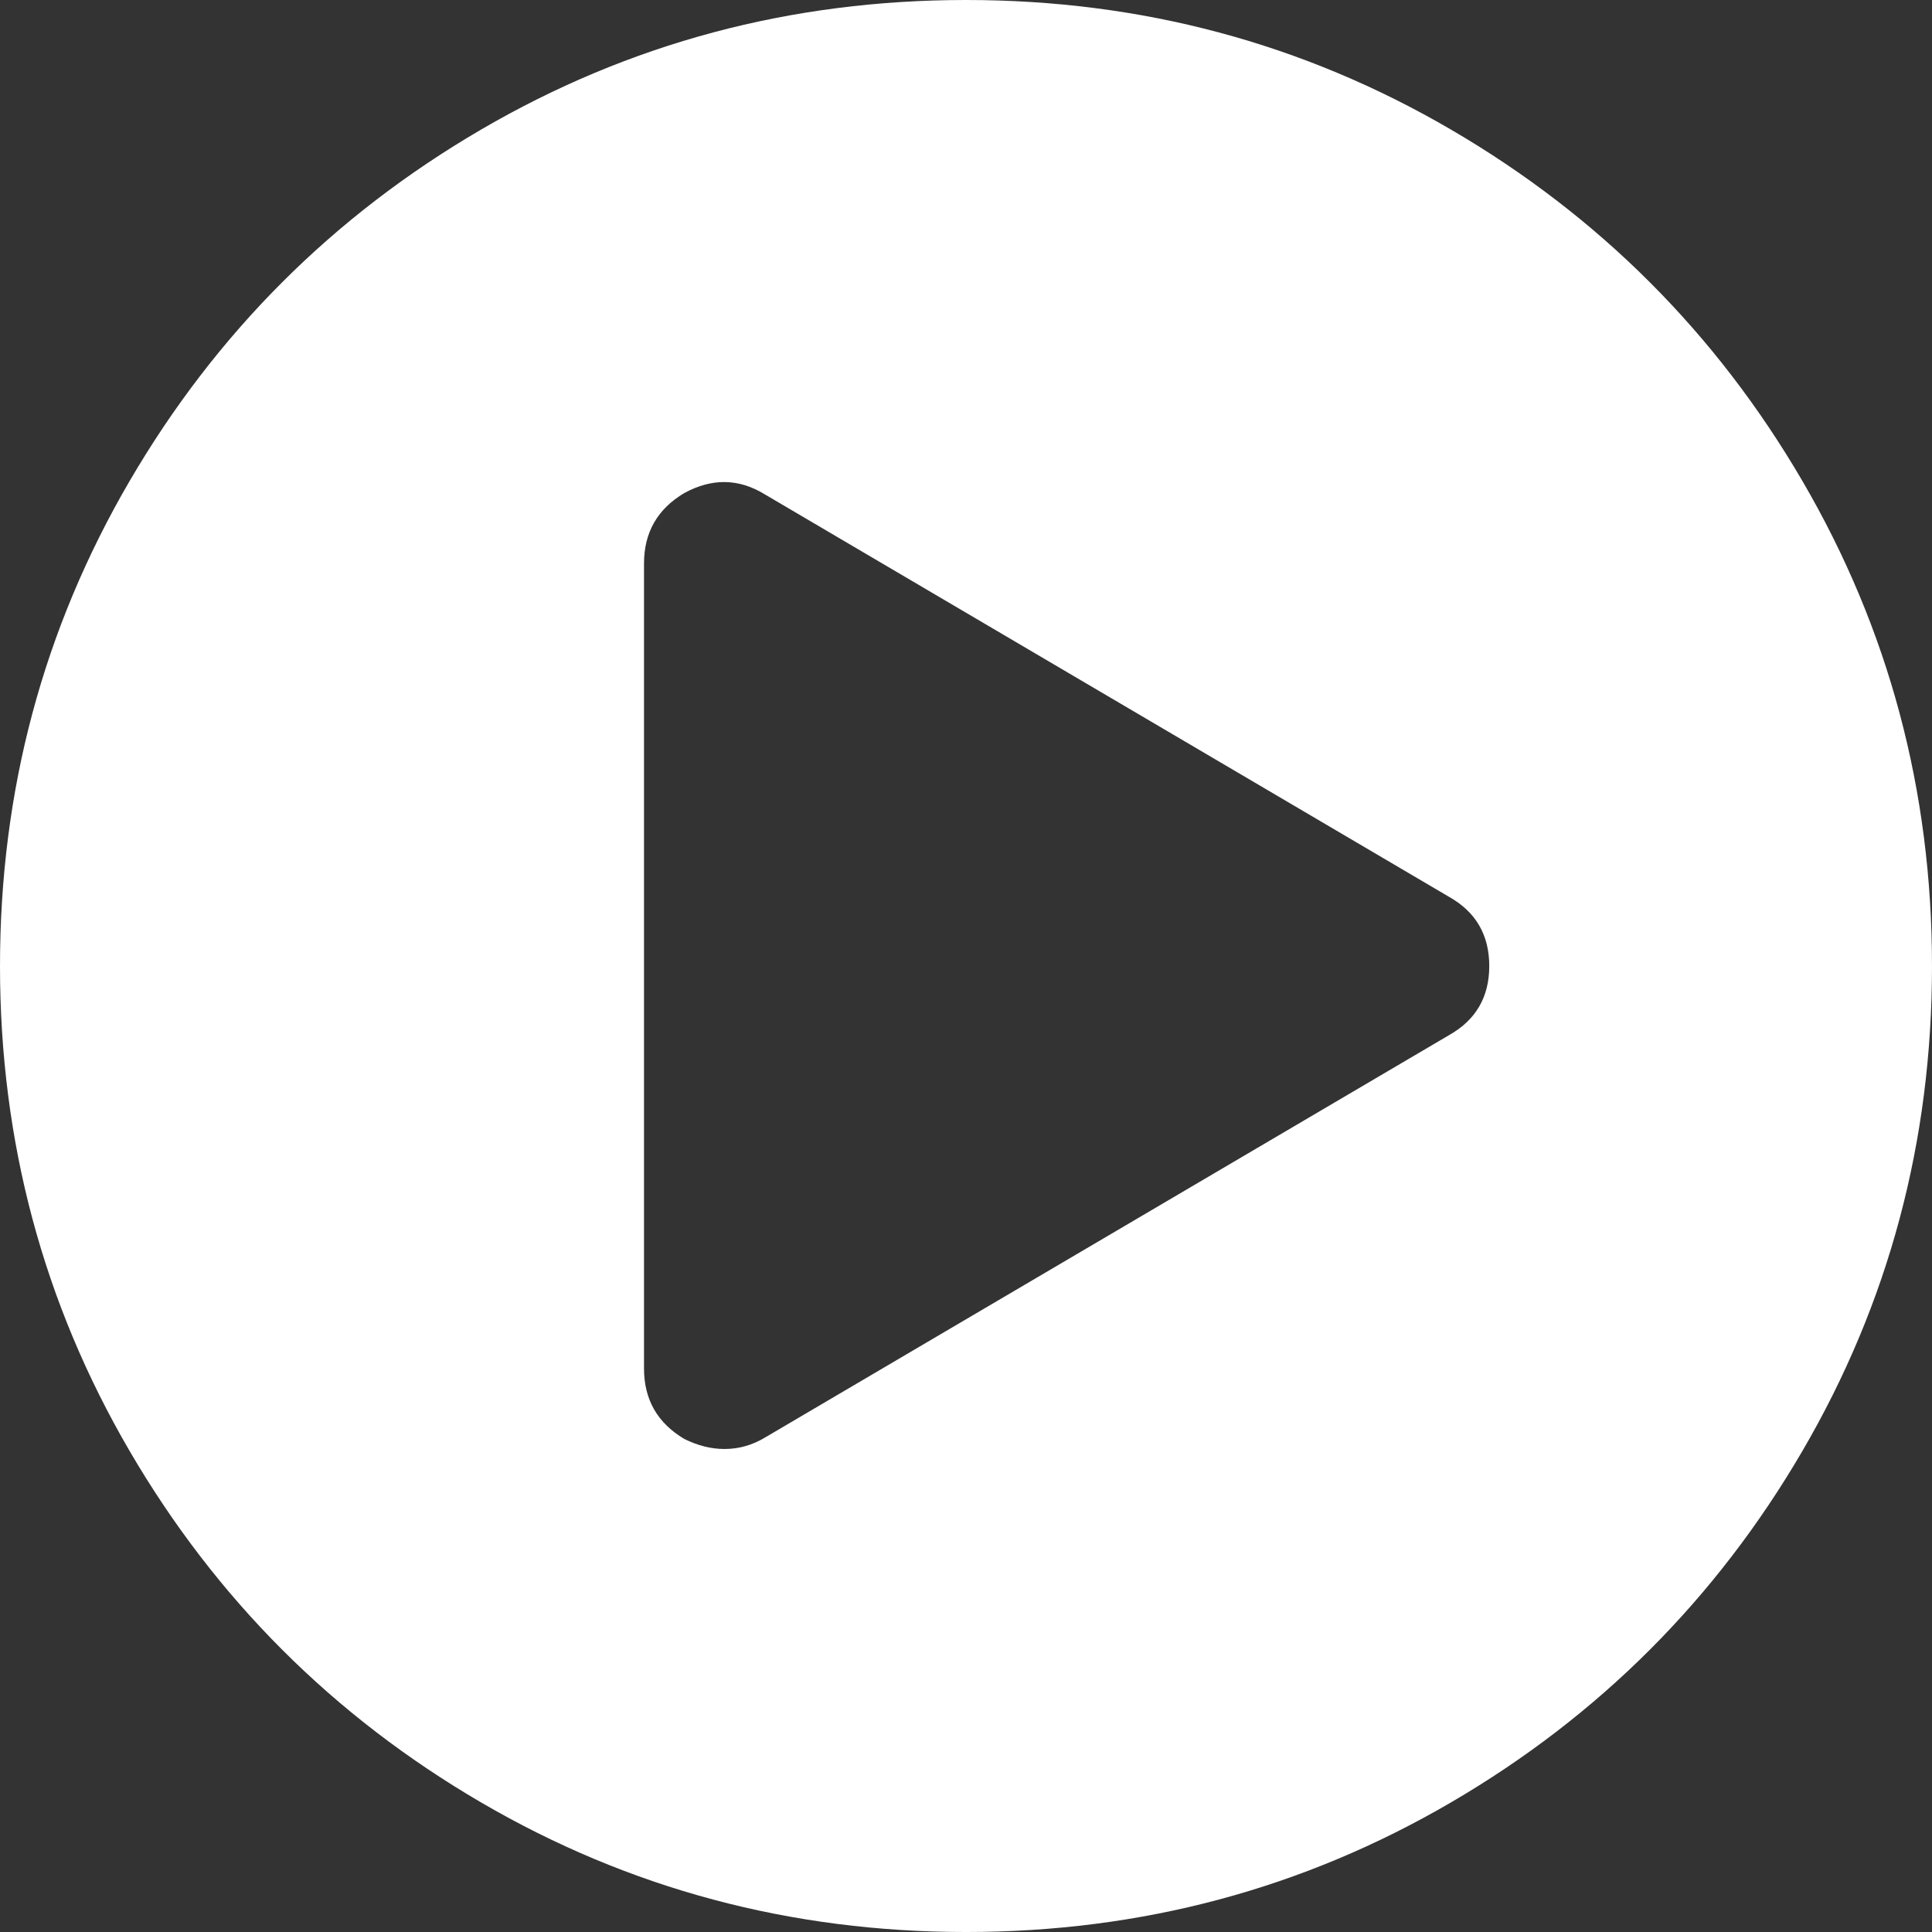 <svg version="1.1" id="Capa_1" xmlns="http://www.w3.org/2000/svg" xmlns:xlink="http://www.w3.org/1999/xlink" x="0px" y="0px"
	 width="438.533px" height="438.533px" viewBox="0 0 438.533 438.533" style="enable-background:new 0 0 438.533 438.533;"
	 xml:space="preserve">
	<rect x="0" y="0" width="438.533" height="438.533" fill="#333333" stroke="none"/>
	<path fill="#ffffff" d="M409.133,109.203c-19.608-33.592-46.205-60.189-79.798-79.796C295.736,9.801,259.058,0,219.273,0
		c-39.781,0-76.466,9.801-110.063,29.407c-33.595,19.604-60.192,46.201-79.8,79.796C9.801,142.8,0,179.489,0,219.267
		s9.804,76.463,29.407,110.062c19.607,33.585,46.204,60.189,79.799,79.798c33.597,19.605,70.283,29.407,110.063,29.407
		s76.47-9.802,110.065-29.407c33.593-19.602,60.189-46.206,79.795-79.798c19.603-33.599,29.403-70.287,29.403-110.062
		C438.533,179.489,428.732,142.795,409.133,109.203z M328.904,234.966L173.588,326.33c-2.856,1.711-5.902,2.567-9.136,2.567
		c-3.045,0-6.09-0.764-9.135-2.286c-6.09-3.614-9.136-8.939-9.136-15.985V127.907c0-7.041,3.046-12.371,9.136-15.987
		c6.28-3.427,12.369-3.333,18.271,0.284l155.316,91.36c6.088,3.424,9.134,8.663,9.134,15.703
		C338.038,226.308,334.992,231.537,328.904,234.966z"/>
</svg>
